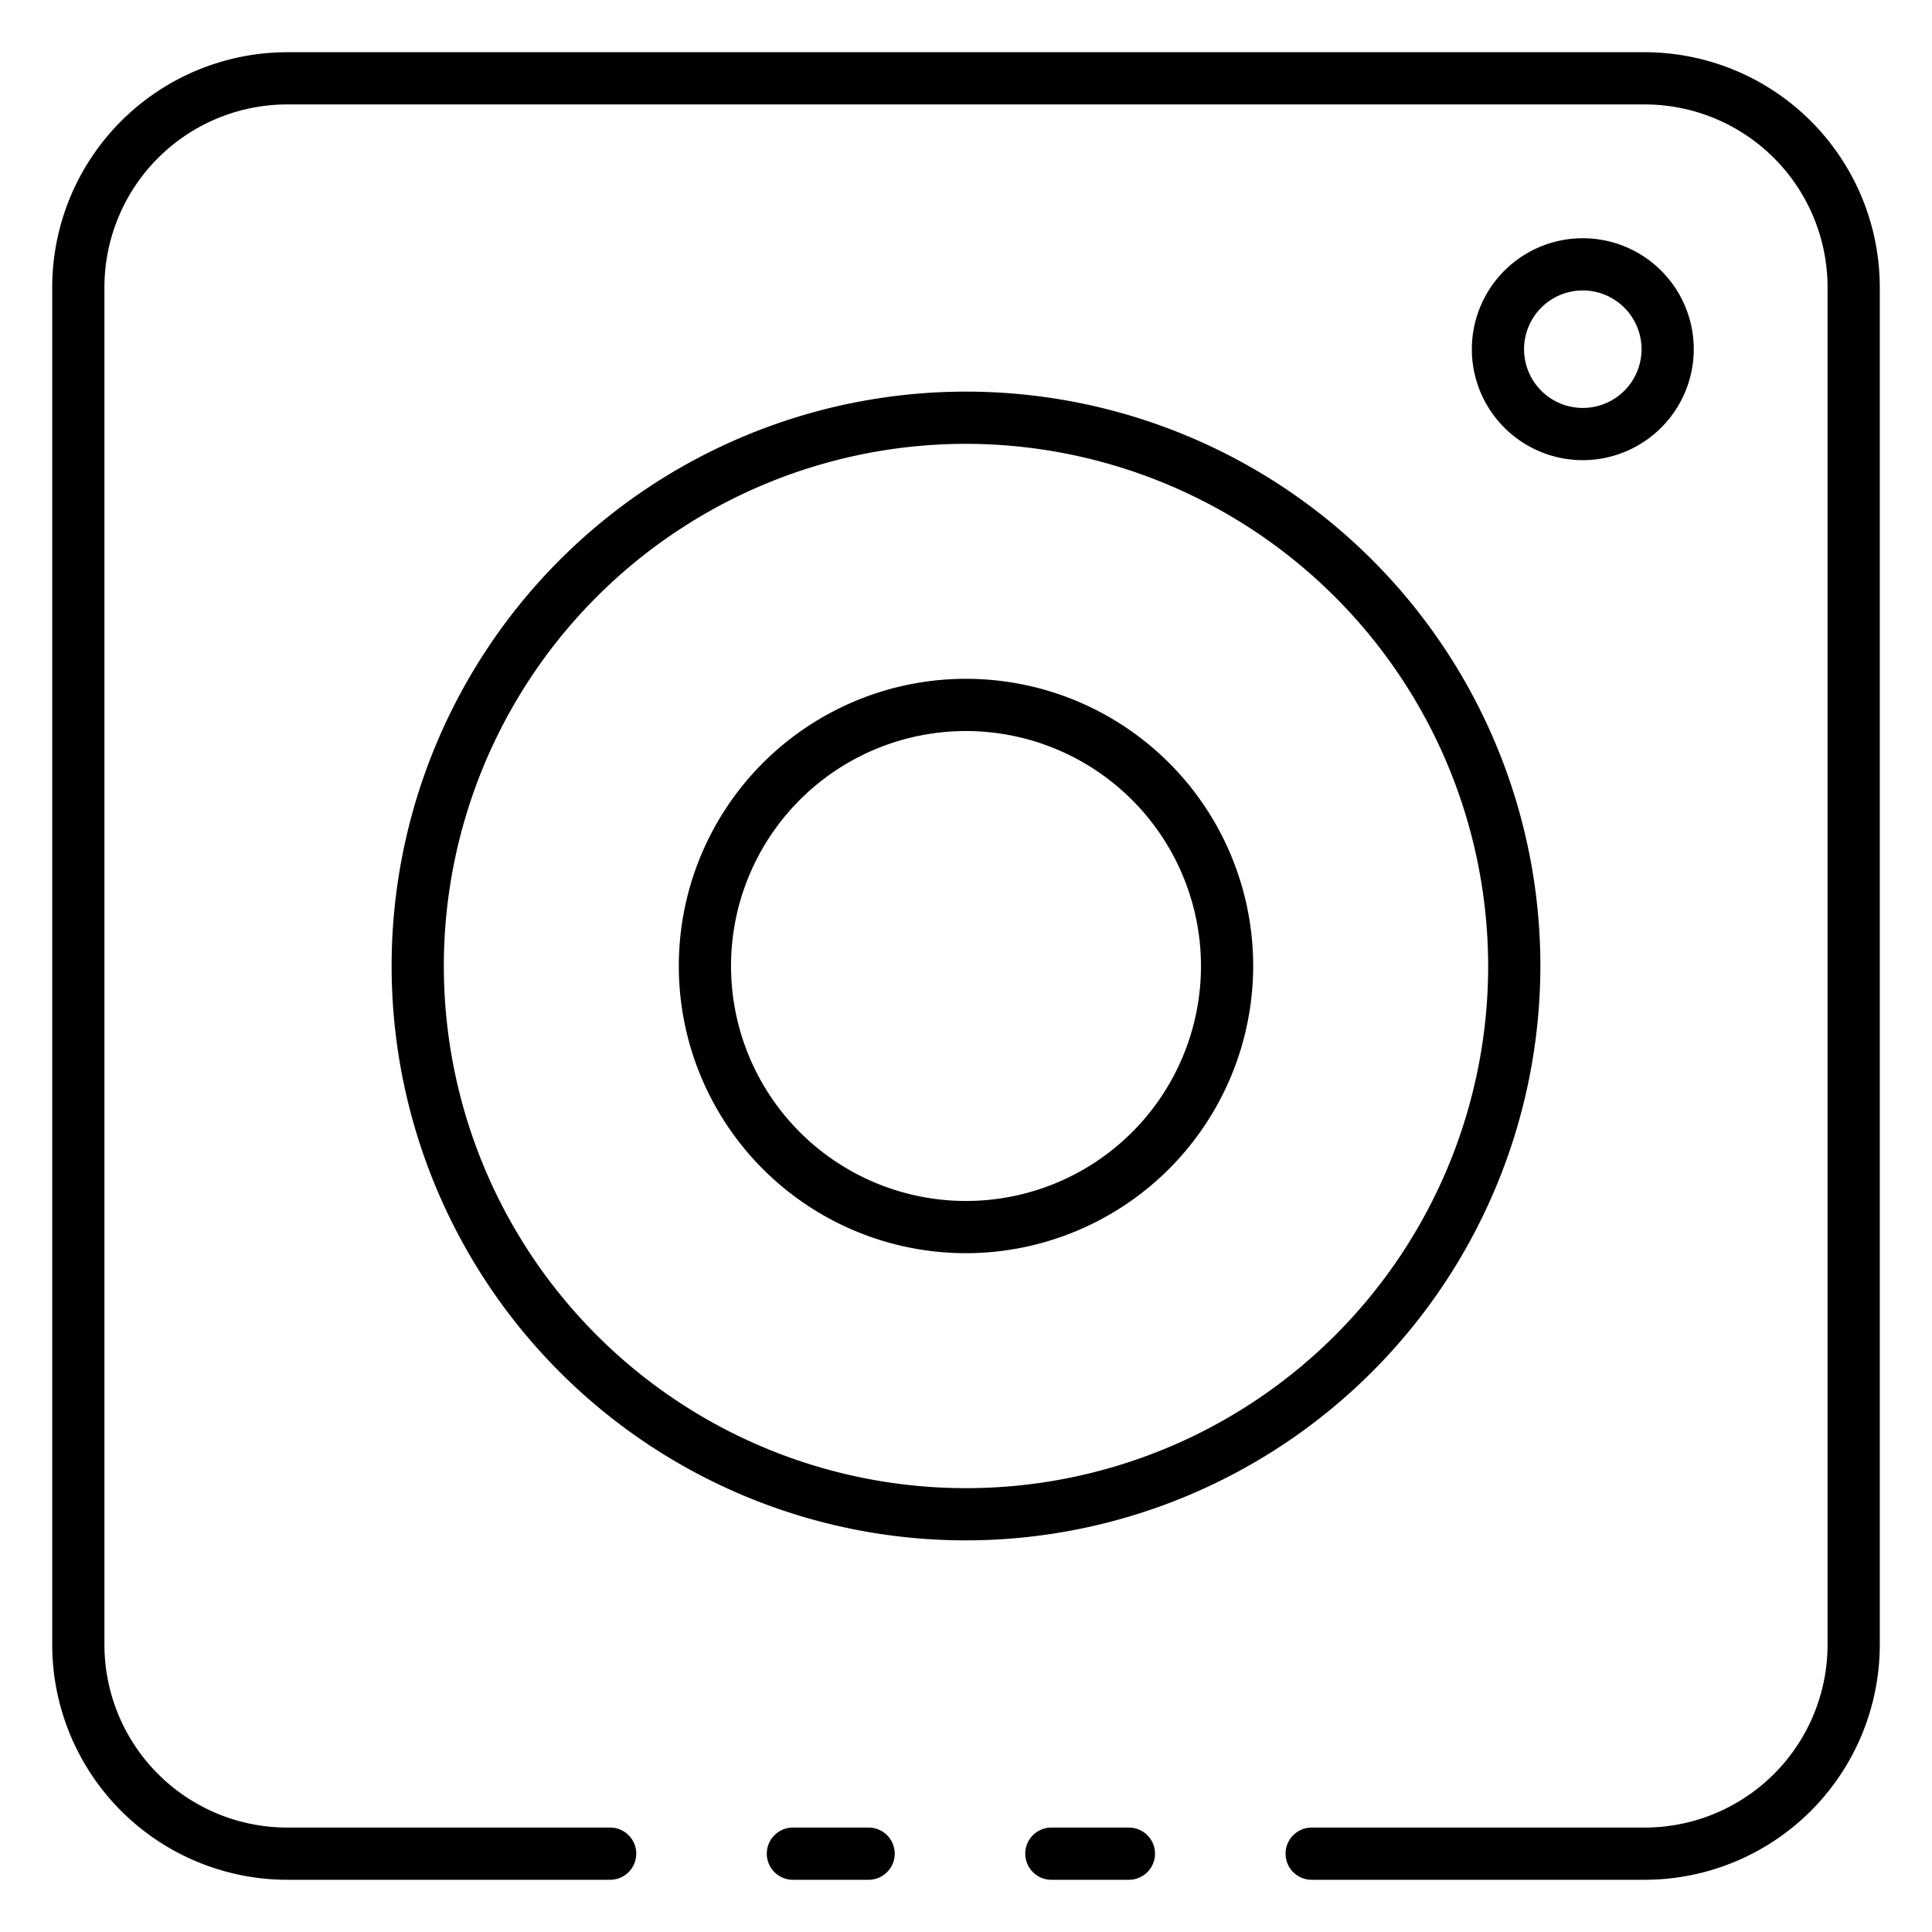 <?xml version="1.0" encoding="UTF-8"?> <svg xmlns="http://www.w3.org/2000/svg" id="Icons" height="512" viewBox="0 0 74 74" width="512"> <path d="m33.27 72h-2.9a1 1 0 0 1 0-2h2.9a1 1 0 1 1 0 2z"></path> <path d="m63 72h-12.76a1 1 0 0 1 0-2h12.76a7.008 7.008 0 0 0 7-7v-52a7.008 7.008 0 0 0 -7-7h-52a7.008 7.008 0 0 0 -7 7v52a7.008 7.008 0 0 0 7 7h12.37a1 1 0 1 1 0 2h-12.37a9.011 9.011 0 0 1 -9-9v-52a9.011 9.011 0 0 1 9-9h52a9.011 9.011 0 0 1 9 9v52a9.011 9.011 0 0 1 -9 9z"></path> <path d="m43.24 72h-2.97a1 1 0 0 1 0-2h2.97a1 1 0 1 1 0 2z"></path> <path d="m37 59a22 22 0 1 1 22-22 22.025 22.025 0 0 1 -22 22zm0-42a20 20 0 1 0 20 20 20.023 20.023 0 0 0 -20-20z"></path> <path d="m37 48a11 11 0 1 1 11-11 11.013 11.013 0 0 1 -11 11zm0-20a9 9 0 1 0 9 9 9.011 9.011 0 0 0 -9-9z"></path> <path d="m60.625 17.625a4.25 4.25 0 1 1 4.25-4.25 4.255 4.255 0 0 1 -4.25 4.25zm0-6.5a2.25 2.25 0 1 0 2.25 2.25 2.252 2.252 0 0 0 -2.25-2.25z"></path> </svg> 